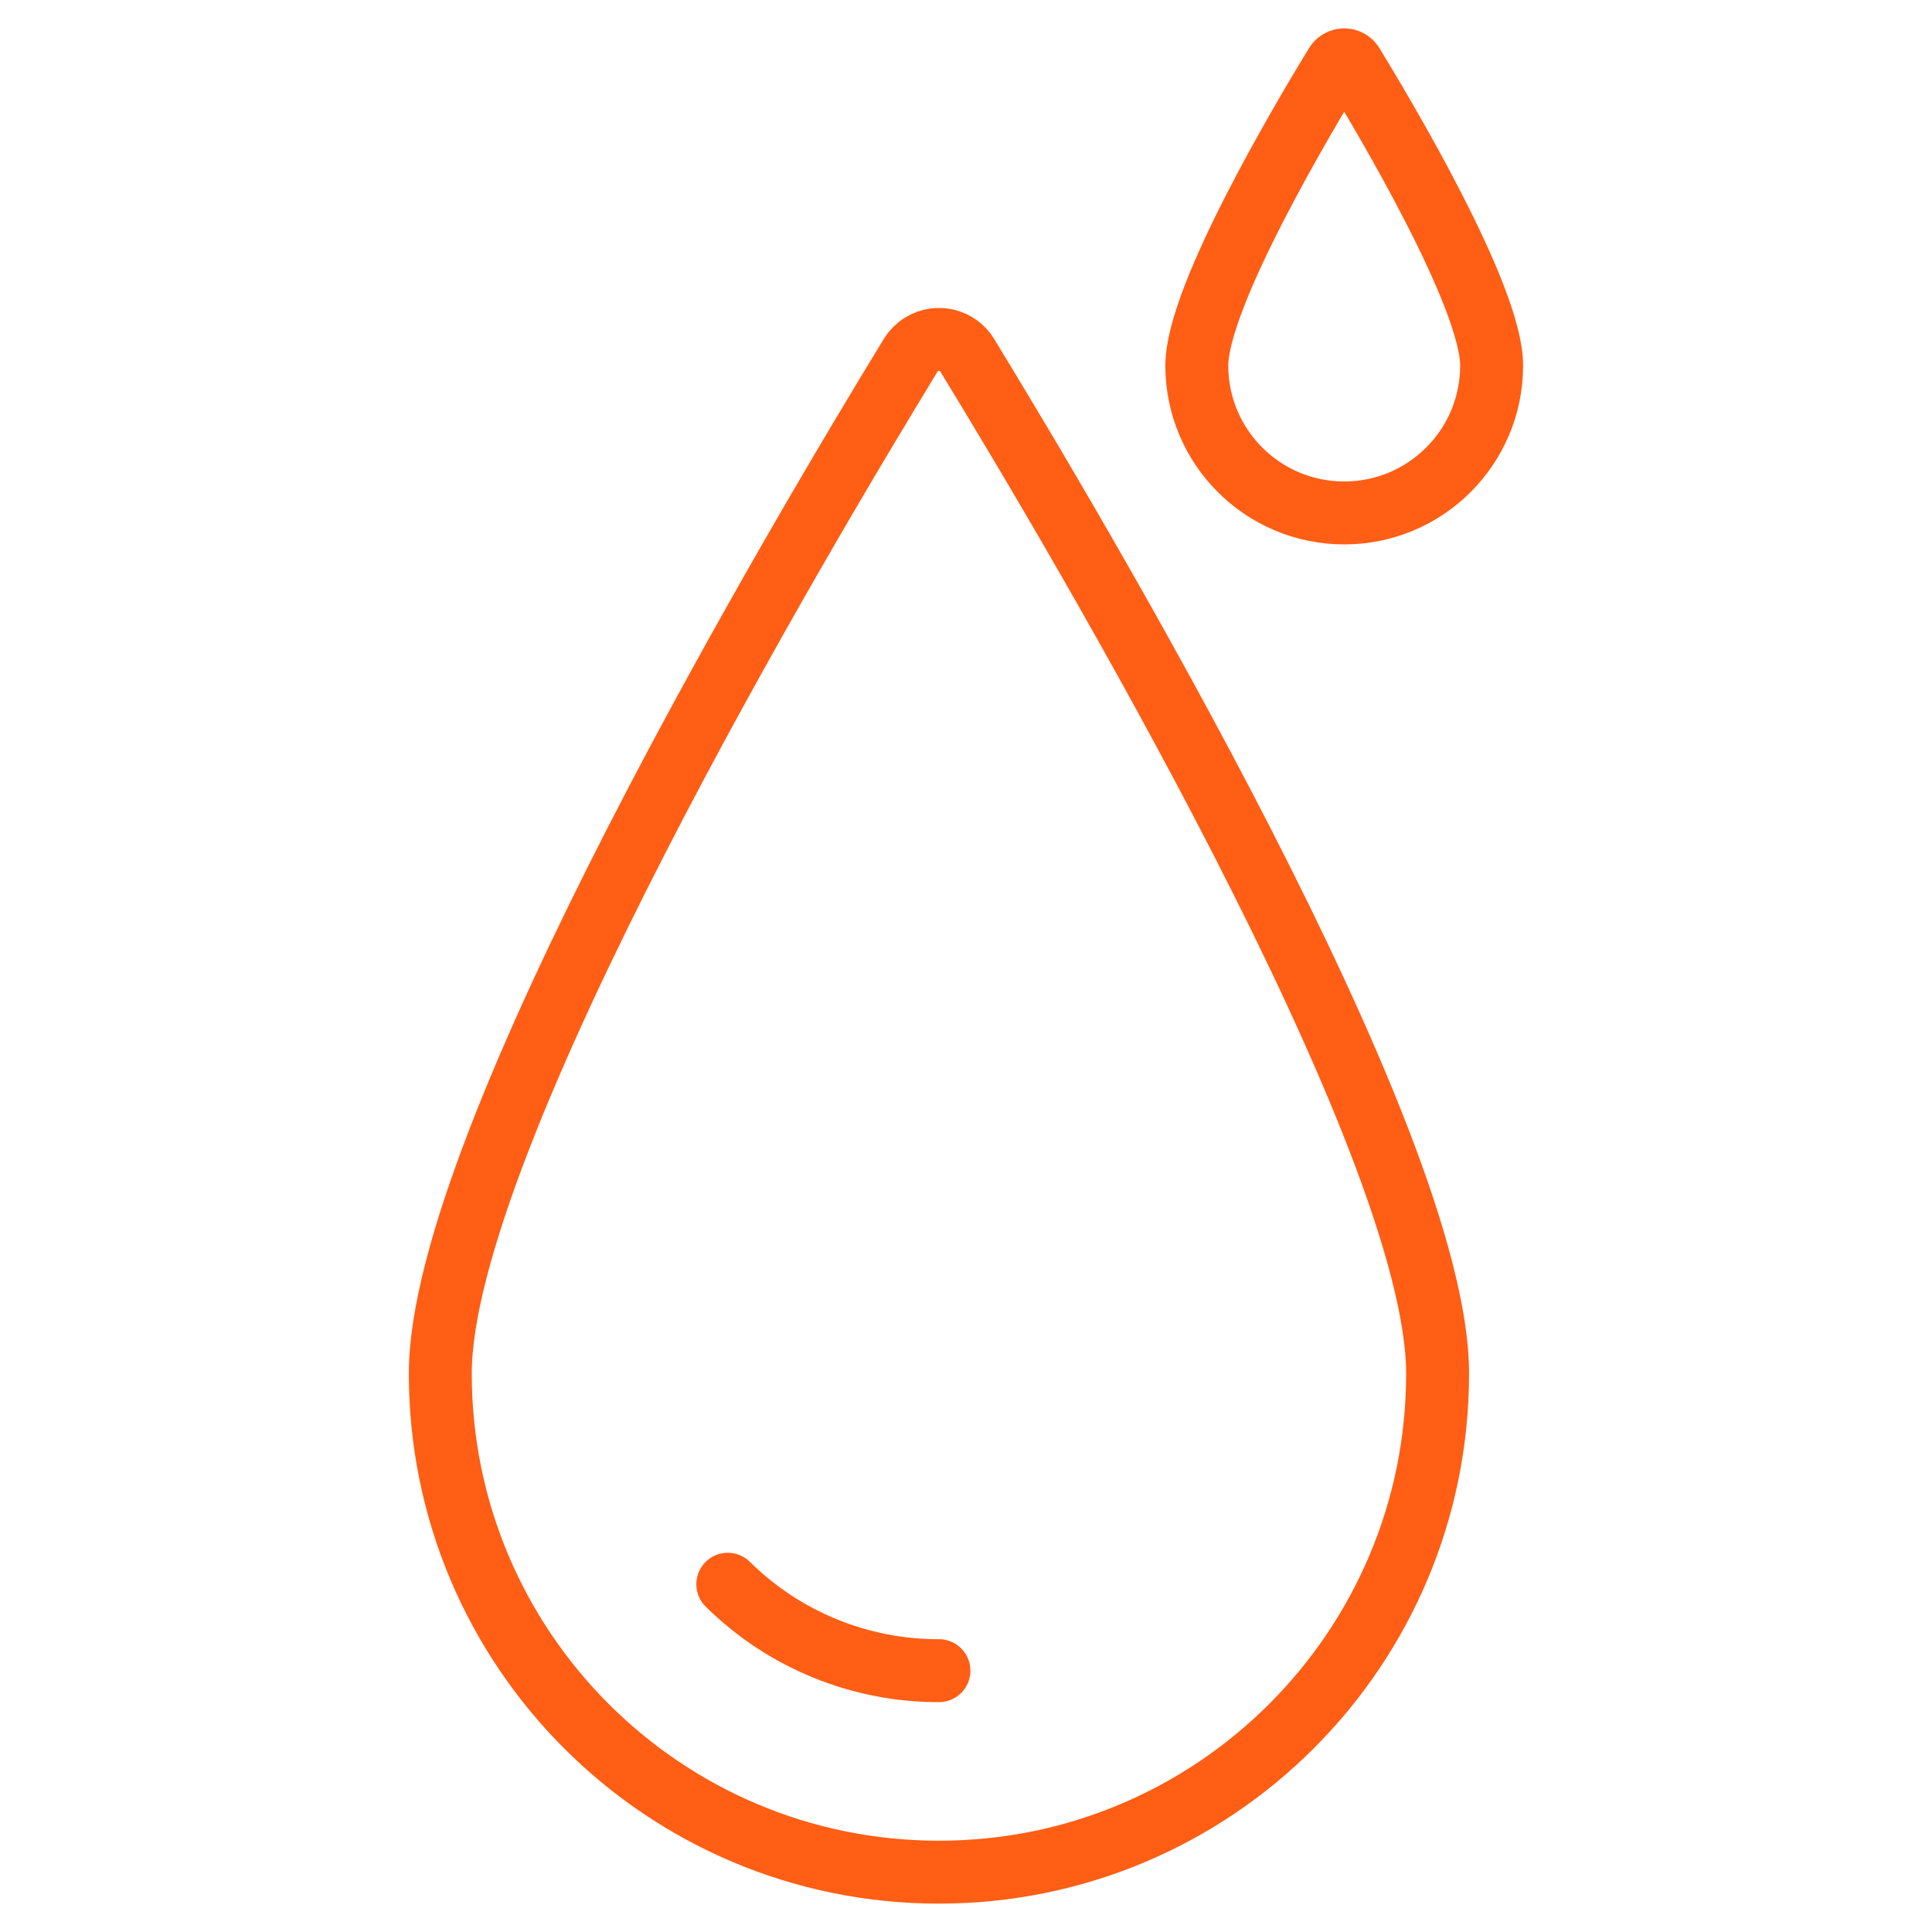 <?xml version="1.0" encoding="UTF-8"?>
<svg id="Layer_1" data-name="Layer 1" xmlns="http://www.w3.org/2000/svg" viewBox="0 0 300 300">
  <defs>
    <style>
      .cls-1 {
        fill: none;
        stroke: #ff5e14;
        stroke-linecap: round;
        stroke-linejoin: round;
        stroke-width: 9.77px;
      }
    </style>
  </defs>
  <path class="cls-1" d="m210.04,10.02c-.44-.72-1.38-.95-2.1-.51-.21.13-.38.3-.51.51-4.85,7.95-21.59,36-21.59,46.74,0,12.64,10.25,22.89,22.89,22.89s22.89-10.25,22.89-22.89c0-10.74-16.74-38.79-21.59-46.74Z"/>
  <g>
    <path class="cls-1" d="m150.21,55.18c-1.48-2.43-4.66-3.21-7.09-1.72-.7.43-1.29,1.02-1.72,1.72-16.41,26.89-73.03,121.78-73.03,158.1,0,42.77,34.67,77.43,77.43,77.43s77.43-34.67,77.43-77.43c0-36.32-56.62-131.22-73.03-158.1Z"/>
    <path class="cls-1" d="m145.8,259.42c-12.27.03-24.06-4.79-32.79-13.42"/>
  </g>
</svg>